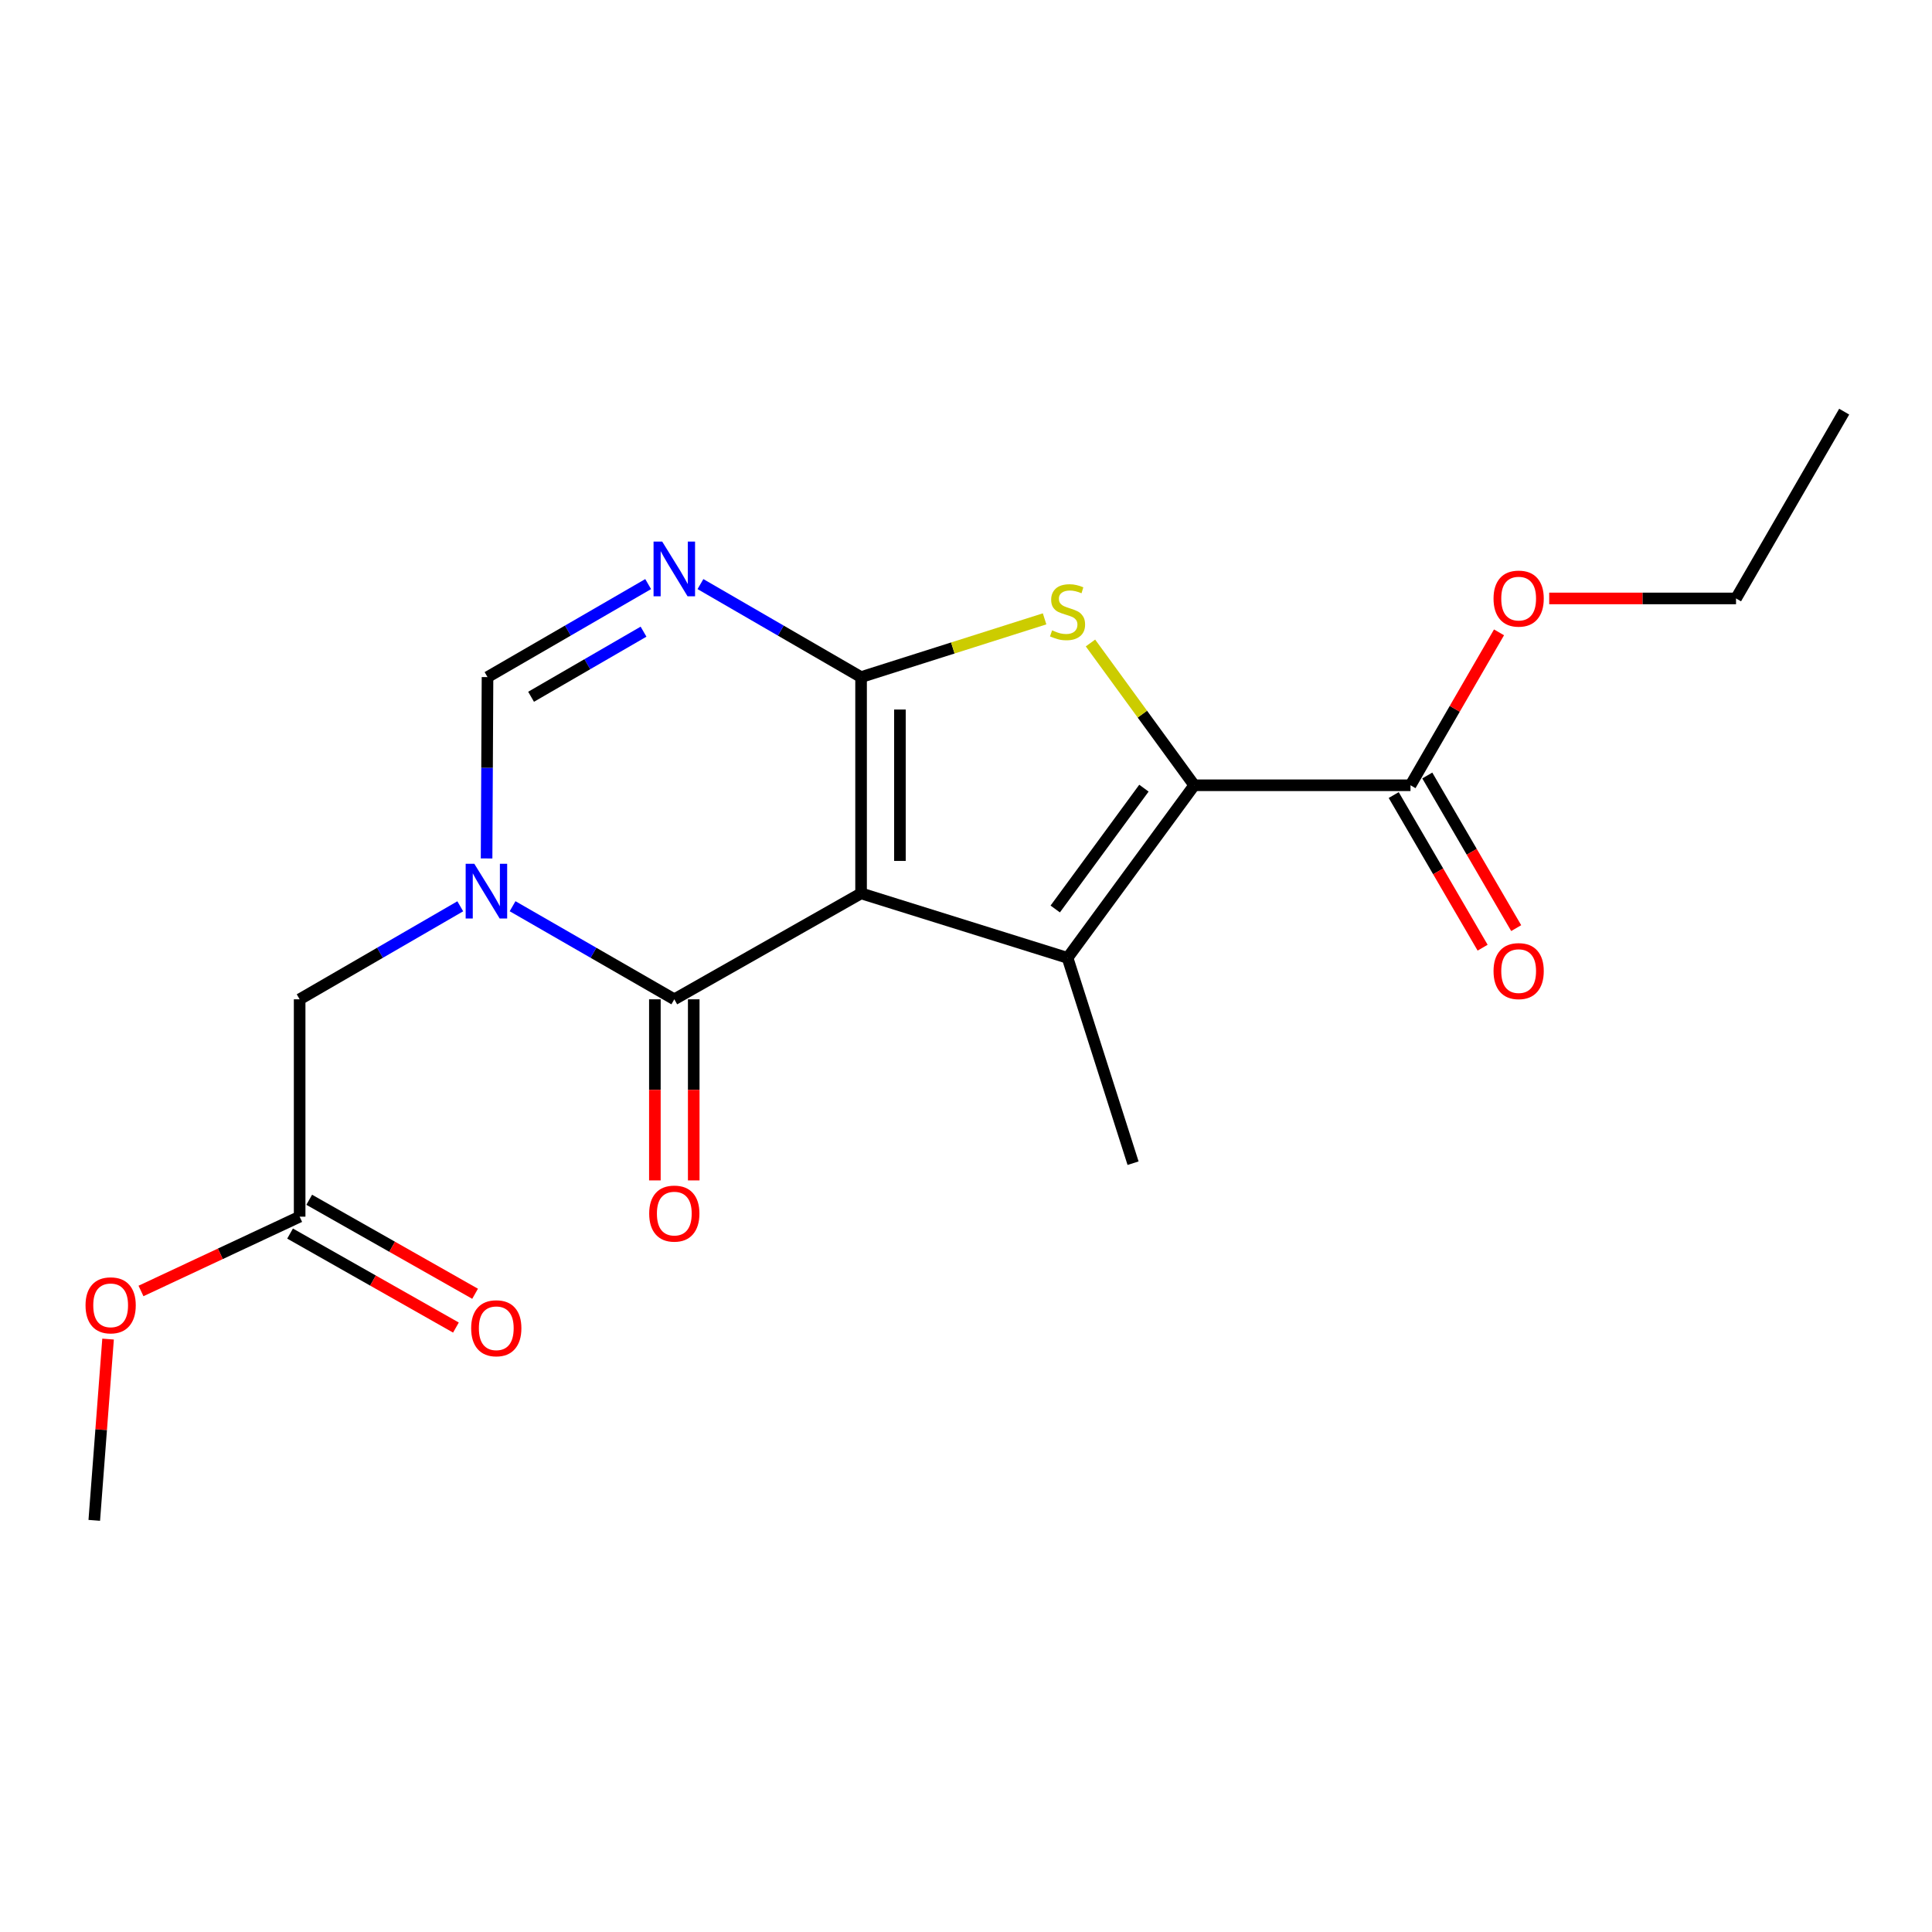 <?xml version='1.0' encoding='iso-8859-1'?>
<svg version='1.1' baseProfile='full'
              xmlns='http://www.w3.org/2000/svg'
                      xmlns:rdkit='http://www.rdkit.org/xml'
                      xmlns:xlink='http://www.w3.org/1999/xlink'
                  xml:space='preserve'
width='1000px' height='1000px' viewBox='0 0 1000 1000'>
<!-- END OF HEADER -->
<rect style='opacity:1.0;fill:#FFFFFF;stroke:none' width='1000' height='1000' x='0' y='0'> </rect>
<path class='bond-0' d='M 445.69,462.402 L 445.69,350.467' style='fill:none;fill-rule:evenodd;stroke:#000000;stroke-width:6px;stroke-linecap:butt;stroke-linejoin:miter;stroke-opacity:1' />
<path class='bond-0' d='M 465.802,445.612 L 465.802,367.258' style='fill:none;fill-rule:evenodd;stroke:#000000;stroke-width:6px;stroke-linecap:butt;stroke-linejoin:miter;stroke-opacity:1' />
<path class='bond-1' d='M 445.69,462.402 L 552.563,495.788' style='fill:none;fill-rule:evenodd;stroke:#000000;stroke-width:6px;stroke-linecap:butt;stroke-linejoin:miter;stroke-opacity:1' />
<path class='bond-4' d='M 445.69,462.402 L 349.019,517.24' style='fill:none;fill-rule:evenodd;stroke:#000000;stroke-width:6px;stroke-linecap:butt;stroke-linejoin:miter;stroke-opacity:1' />
<path class='bond-3' d='M 445.69,350.467 L 493.185,335.392' style='fill:none;fill-rule:evenodd;stroke:#000000;stroke-width:6px;stroke-linecap:butt;stroke-linejoin:miter;stroke-opacity:1' />
<path class='bond-3' d='M 493.185,335.392 L 540.68,320.317' style='fill:none;fill-rule:evenodd;stroke:#CCCC00;stroke-width:6px;stroke-linecap:butt;stroke-linejoin:miter;stroke-opacity:1' />
<path class='bond-6' d='M 445.69,350.467 L 404.121,326.396' style='fill:none;fill-rule:evenodd;stroke:#000000;stroke-width:6px;stroke-linecap:butt;stroke-linejoin:miter;stroke-opacity:1' />
<path class='bond-6' d='M 404.121,326.396 L 362.551,302.325' style='fill:none;fill-rule:evenodd;stroke:#0000FF;stroke-width:6px;stroke-linecap:butt;stroke-linejoin:miter;stroke-opacity:1' />
<path class='bond-2' d='M 552.563,495.788 L 618.139,406.457' style='fill:none;fill-rule:evenodd;stroke:#000000;stroke-width:6px;stroke-linecap:butt;stroke-linejoin:miter;stroke-opacity:1' />
<path class='bond-2' d='M 546.187,470.487 L 592.09,407.955' style='fill:none;fill-rule:evenodd;stroke:#000000;stroke-width:6px;stroke-linecap:butt;stroke-linejoin:miter;stroke-opacity:1' />
<path class='bond-14' d='M 552.563,495.788 L 586.474,602.068' style='fill:none;fill-rule:evenodd;stroke:#000000;stroke-width:6px;stroke-linecap:butt;stroke-linejoin:miter;stroke-opacity:1' />
<path class='bond-8' d='M 618.139,406.457 L 730.074,406.457' style='fill:none;fill-rule:evenodd;stroke:#000000;stroke-width:6px;stroke-linecap:butt;stroke-linejoin:miter;stroke-opacity:1' />
<path class='bond-20' d='M 618.139,406.457 L 591.282,369.633' style='fill:none;fill-rule:evenodd;stroke:#000000;stroke-width:6px;stroke-linecap:butt;stroke-linejoin:miter;stroke-opacity:1' />
<path class='bond-20' d='M 591.282,369.633 L 564.425,332.809' style='fill:none;fill-rule:evenodd;stroke:#CCCC00;stroke-width:6px;stroke-linecap:butt;stroke-linejoin:miter;stroke-opacity:1' />
<path class='bond-5' d='M 349.019,517.24 L 307.165,493.15' style='fill:none;fill-rule:evenodd;stroke:#000000;stroke-width:6px;stroke-linecap:butt;stroke-linejoin:miter;stroke-opacity:1' />
<path class='bond-5' d='M 307.165,493.15 L 265.311,469.059' style='fill:none;fill-rule:evenodd;stroke:#0000FF;stroke-width:6px;stroke-linecap:butt;stroke-linejoin:miter;stroke-opacity:1' />
<path class='bond-11' d='M 338.963,517.24 L 338.963,564.109' style='fill:none;fill-rule:evenodd;stroke:#000000;stroke-width:6px;stroke-linecap:butt;stroke-linejoin:miter;stroke-opacity:1' />
<path class='bond-11' d='M 338.963,564.109 L 338.963,610.978' style='fill:none;fill-rule:evenodd;stroke:#FF0000;stroke-width:6px;stroke-linecap:butt;stroke-linejoin:miter;stroke-opacity:1' />
<path class='bond-11' d='M 359.075,517.24 L 359.075,564.109' style='fill:none;fill-rule:evenodd;stroke:#000000;stroke-width:6px;stroke-linecap:butt;stroke-linejoin:miter;stroke-opacity:1' />
<path class='bond-11' d='M 359.075,564.109 L 359.075,610.978' style='fill:none;fill-rule:evenodd;stroke:#FF0000;stroke-width:6px;stroke-linecap:butt;stroke-linejoin:miter;stroke-opacity:1' />
<path class='bond-7' d='M 251.853,444.332 L 252.095,397.4' style='fill:none;fill-rule:evenodd;stroke:#0000FF;stroke-width:6px;stroke-linecap:butt;stroke-linejoin:miter;stroke-opacity:1' />
<path class='bond-7' d='M 252.095,397.4 L 252.336,350.467' style='fill:none;fill-rule:evenodd;stroke:#000000;stroke-width:6px;stroke-linecap:butt;stroke-linejoin:miter;stroke-opacity:1' />
<path class='bond-9' d='M 238.233,469.098 L 196.664,493.169' style='fill:none;fill-rule:evenodd;stroke:#0000FF;stroke-width:6px;stroke-linecap:butt;stroke-linejoin:miter;stroke-opacity:1' />
<path class='bond-9' d='M 196.664,493.169 L 155.095,517.24' style='fill:none;fill-rule:evenodd;stroke:#000000;stroke-width:6px;stroke-linecap:butt;stroke-linejoin:miter;stroke-opacity:1' />
<path class='bond-21' d='M 335.486,302.325 L 293.911,326.396' style='fill:none;fill-rule:evenodd;stroke:#0000FF;stroke-width:6px;stroke-linecap:butt;stroke-linejoin:miter;stroke-opacity:1' />
<path class='bond-21' d='M 293.911,326.396 L 252.336,350.467' style='fill:none;fill-rule:evenodd;stroke:#000000;stroke-width:6px;stroke-linecap:butt;stroke-linejoin:miter;stroke-opacity:1' />
<path class='bond-21' d='M 333.091,326.951 L 303.988,343.801' style='fill:none;fill-rule:evenodd;stroke:#0000FF;stroke-width:6px;stroke-linecap:butt;stroke-linejoin:miter;stroke-opacity:1' />
<path class='bond-21' d='M 303.988,343.801 L 274.886,360.651' style='fill:none;fill-rule:evenodd;stroke:#000000;stroke-width:6px;stroke-linecap:butt;stroke-linejoin:miter;stroke-opacity:1' />
<path class='bond-12' d='M 721.384,411.518 L 744.393,451.019' style='fill:none;fill-rule:evenodd;stroke:#000000;stroke-width:6px;stroke-linecap:butt;stroke-linejoin:miter;stroke-opacity:1' />
<path class='bond-12' d='M 744.393,451.019 L 767.402,490.52' style='fill:none;fill-rule:evenodd;stroke:#FF0000;stroke-width:6px;stroke-linecap:butt;stroke-linejoin:miter;stroke-opacity:1' />
<path class='bond-12' d='M 738.763,401.396 L 761.772,440.896' style='fill:none;fill-rule:evenodd;stroke:#000000;stroke-width:6px;stroke-linecap:butt;stroke-linejoin:miter;stroke-opacity:1' />
<path class='bond-12' d='M 761.772,440.896 L 784.78,480.397' style='fill:none;fill-rule:evenodd;stroke:#FF0000;stroke-width:6px;stroke-linecap:butt;stroke-linejoin:miter;stroke-opacity:1' />
<path class='bond-15' d='M 730.074,406.457 L 752.982,366.881' style='fill:none;fill-rule:evenodd;stroke:#000000;stroke-width:6px;stroke-linecap:butt;stroke-linejoin:miter;stroke-opacity:1' />
<path class='bond-15' d='M 752.982,366.881 L 775.891,327.305' style='fill:none;fill-rule:evenodd;stroke:#FF0000;stroke-width:6px;stroke-linecap:butt;stroke-linejoin:miter;stroke-opacity:1' />
<path class='bond-10' d='M 155.095,517.24 L 155.095,629.745' style='fill:none;fill-rule:evenodd;stroke:#000000;stroke-width:6px;stroke-linecap:butt;stroke-linejoin:miter;stroke-opacity:1' />
<path class='bond-13' d='M 150.137,638.493 L 193.063,662.82' style='fill:none;fill-rule:evenodd;stroke:#000000;stroke-width:6px;stroke-linecap:butt;stroke-linejoin:miter;stroke-opacity:1' />
<path class='bond-13' d='M 193.063,662.82 L 235.99,687.146' style='fill:none;fill-rule:evenodd;stroke:#FF0000;stroke-width:6px;stroke-linecap:butt;stroke-linejoin:miter;stroke-opacity:1' />
<path class='bond-13' d='M 160.052,620.996 L 202.979,645.322' style='fill:none;fill-rule:evenodd;stroke:#000000;stroke-width:6px;stroke-linecap:butt;stroke-linejoin:miter;stroke-opacity:1' />
<path class='bond-13' d='M 202.979,645.322 L 245.906,669.648' style='fill:none;fill-rule:evenodd;stroke:#FF0000;stroke-width:6px;stroke-linecap:butt;stroke-linejoin:miter;stroke-opacity:1' />
<path class='bond-16' d='M 155.095,629.745 L 114.034,648.974' style='fill:none;fill-rule:evenodd;stroke:#000000;stroke-width:6px;stroke-linecap:butt;stroke-linejoin:miter;stroke-opacity:1' />
<path class='bond-16' d='M 114.034,648.974 L 72.973,668.203' style='fill:none;fill-rule:evenodd;stroke:#FF0000;stroke-width:6px;stroke-linecap:butt;stroke-linejoin:miter;stroke-opacity:1' />
<path class='bond-17' d='M 801.865,309.752 L 850.216,309.752' style='fill:none;fill-rule:evenodd;stroke:#FF0000;stroke-width:6px;stroke-linecap:butt;stroke-linejoin:miter;stroke-opacity:1' />
<path class='bond-17' d='M 850.216,309.752 L 898.567,309.752' style='fill:none;fill-rule:evenodd;stroke:#000000;stroke-width:6px;stroke-linecap:butt;stroke-linejoin:miter;stroke-opacity:1' />
<path class='bond-18' d='M 55.936,693.108 L 52.364,740.019' style='fill:none;fill-rule:evenodd;stroke:#FF0000;stroke-width:6px;stroke-linecap:butt;stroke-linejoin:miter;stroke-opacity:1' />
<path class='bond-18' d='M 52.364,740.019 L 48.792,786.931' style='fill:none;fill-rule:evenodd;stroke:#000000;stroke-width:6px;stroke-linecap:butt;stroke-linejoin:miter;stroke-opacity:1' />
<path class='bond-19' d='M 898.567,309.752 L 954.545,213.069' style='fill:none;fill-rule:evenodd;stroke:#000000;stroke-width:6px;stroke-linecap:butt;stroke-linejoin:miter;stroke-opacity:1' />
<path  class='atom-4' d='M 544.563 326.265
Q 544.883 326.385, 546.203 326.945
Q 547.523 327.505, 548.963 327.865
Q 550.443 328.185, 551.883 328.185
Q 554.563 328.185, 556.123 326.905
Q 557.683 325.585, 557.683 323.305
Q 557.683 321.745, 556.883 320.785
Q 556.123 319.825, 554.923 319.305
Q 553.723 318.785, 551.723 318.185
Q 549.203 317.425, 547.683 316.705
Q 546.203 315.985, 545.123 314.465
Q 544.083 312.945, 544.083 310.385
Q 544.083 306.825, 546.483 304.625
Q 548.923 302.425, 553.723 302.425
Q 557.003 302.425, 560.723 303.985
L 559.803 307.065
Q 556.403 305.665, 553.843 305.665
Q 551.083 305.665, 549.563 306.825
Q 548.043 307.945, 548.083 309.905
Q 548.083 311.425, 548.843 312.345
Q 549.643 313.265, 550.763 313.785
Q 551.923 314.305, 553.843 314.905
Q 556.403 315.705, 557.923 316.505
Q 559.443 317.305, 560.523 318.945
Q 561.643 320.545, 561.643 323.305
Q 561.643 327.225, 559.003 329.345
Q 556.403 331.425, 552.043 331.425
Q 549.523 331.425, 547.603 330.865
Q 545.723 330.345, 543.483 329.425
L 544.563 326.265
' fill='#CCCC00'/>
<path  class='atom-6' d='M 245.506 447.102
L 254.786 462.102
Q 255.706 463.582, 257.186 466.262
Q 258.666 468.942, 258.746 469.102
L 258.746 447.102
L 262.506 447.102
L 262.506 475.422
L 258.626 475.422
L 248.666 459.022
Q 247.506 457.102, 246.266 454.902
Q 245.066 452.702, 244.706 452.022
L 244.706 475.422
L 241.026 475.422
L 241.026 447.102
L 245.506 447.102
' fill='#0000FF'/>
<path  class='atom-7' d='M 342.759 280.329
L 352.039 295.329
Q 352.959 296.809, 354.439 299.489
Q 355.919 302.169, 355.999 302.329
L 355.999 280.329
L 359.759 280.329
L 359.759 308.649
L 355.879 308.649
L 345.919 292.249
Q 344.759 290.329, 343.519 288.129
Q 342.319 285.929, 341.959 285.249
L 341.959 308.649
L 338.279 308.649
L 338.279 280.329
L 342.759 280.329
' fill='#0000FF'/>
<path  class='atom-12' d='M 336.019 628.149
Q 336.019 621.349, 339.379 617.549
Q 342.739 613.749, 349.019 613.749
Q 355.299 613.749, 358.659 617.549
Q 362.019 621.349, 362.019 628.149
Q 362.019 635.029, 358.619 638.949
Q 355.219 642.829, 349.019 642.829
Q 342.779 642.829, 339.379 638.949
Q 336.019 635.069, 336.019 628.149
M 349.019 639.629
Q 353.339 639.629, 355.659 636.749
Q 358.019 633.829, 358.019 628.149
Q 358.019 622.589, 355.659 619.789
Q 353.339 616.949, 349.019 616.949
Q 344.699 616.949, 342.339 619.749
Q 340.019 622.549, 340.019 628.149
Q 340.019 633.869, 342.339 636.749
Q 344.699 639.629, 349.019 639.629
' fill='#FF0000'/>
<path  class='atom-13' d='M 773.052 502.639
Q 773.052 495.839, 776.412 492.039
Q 779.772 488.239, 786.052 488.239
Q 792.332 488.239, 795.692 492.039
Q 799.052 495.839, 799.052 502.639
Q 799.052 509.519, 795.652 513.439
Q 792.252 517.319, 786.052 517.319
Q 779.812 517.319, 776.412 513.439
Q 773.052 509.559, 773.052 502.639
M 786.052 514.119
Q 790.372 514.119, 792.692 511.239
Q 795.052 508.319, 795.052 502.639
Q 795.052 497.079, 792.692 494.279
Q 790.372 491.439, 786.052 491.439
Q 781.732 491.439, 779.372 494.239
Q 777.052 497.039, 777.052 502.639
Q 777.052 508.359, 779.372 511.239
Q 781.732 514.119, 786.052 514.119
' fill='#FF0000'/>
<path  class='atom-14' d='M 243.872 687.501
Q 243.872 680.701, 247.232 676.901
Q 250.592 673.101, 256.872 673.101
Q 263.152 673.101, 266.512 676.901
Q 269.872 680.701, 269.872 687.501
Q 269.872 694.381, 266.472 698.301
Q 263.072 702.181, 256.872 702.181
Q 250.632 702.181, 247.232 698.301
Q 243.872 694.421, 243.872 687.501
M 256.872 698.981
Q 261.192 698.981, 263.512 696.101
Q 265.872 693.181, 265.872 687.501
Q 265.872 681.941, 263.512 679.141
Q 261.192 676.301, 256.872 676.301
Q 252.552 676.301, 250.192 679.101
Q 247.872 681.901, 247.872 687.501
Q 247.872 693.221, 250.192 696.101
Q 252.552 698.981, 256.872 698.981
' fill='#FF0000'/>
<path  class='atom-16' d='M 773.052 309.832
Q 773.052 303.032, 776.412 299.232
Q 779.772 295.432, 786.052 295.432
Q 792.332 295.432, 795.692 299.232
Q 799.052 303.032, 799.052 309.832
Q 799.052 316.712, 795.652 320.632
Q 792.252 324.512, 786.052 324.512
Q 779.812 324.512, 776.412 320.632
Q 773.052 316.752, 773.052 309.832
M 786.052 321.312
Q 790.372 321.312, 792.692 318.432
Q 795.052 315.512, 795.052 309.832
Q 795.052 304.272, 792.692 301.472
Q 790.372 298.632, 786.052 298.632
Q 781.732 298.632, 779.372 301.432
Q 777.052 304.232, 777.052 309.832
Q 777.052 315.552, 779.372 318.432
Q 781.732 321.312, 786.052 321.312
' fill='#FF0000'/>
<path  class='atom-17' d='M 44.272 675.635
Q 44.272 668.835, 47.632 665.035
Q 50.992 661.235, 57.272 661.235
Q 63.552 661.235, 66.912 665.035
Q 70.272 668.835, 70.272 675.635
Q 70.272 682.515, 66.872 686.435
Q 63.472 690.315, 57.272 690.315
Q 51.032 690.315, 47.632 686.435
Q 44.272 682.555, 44.272 675.635
M 57.272 687.115
Q 61.592 687.115, 63.912 684.235
Q 66.272 681.315, 66.272 675.635
Q 66.272 670.075, 63.912 667.275
Q 61.592 664.435, 57.272 664.435
Q 52.952 664.435, 50.592 667.235
Q 48.272 670.035, 48.272 675.635
Q 48.272 681.355, 50.592 684.235
Q 52.952 687.115, 57.272 687.115
' fill='#FF0000'/>
</svg>
